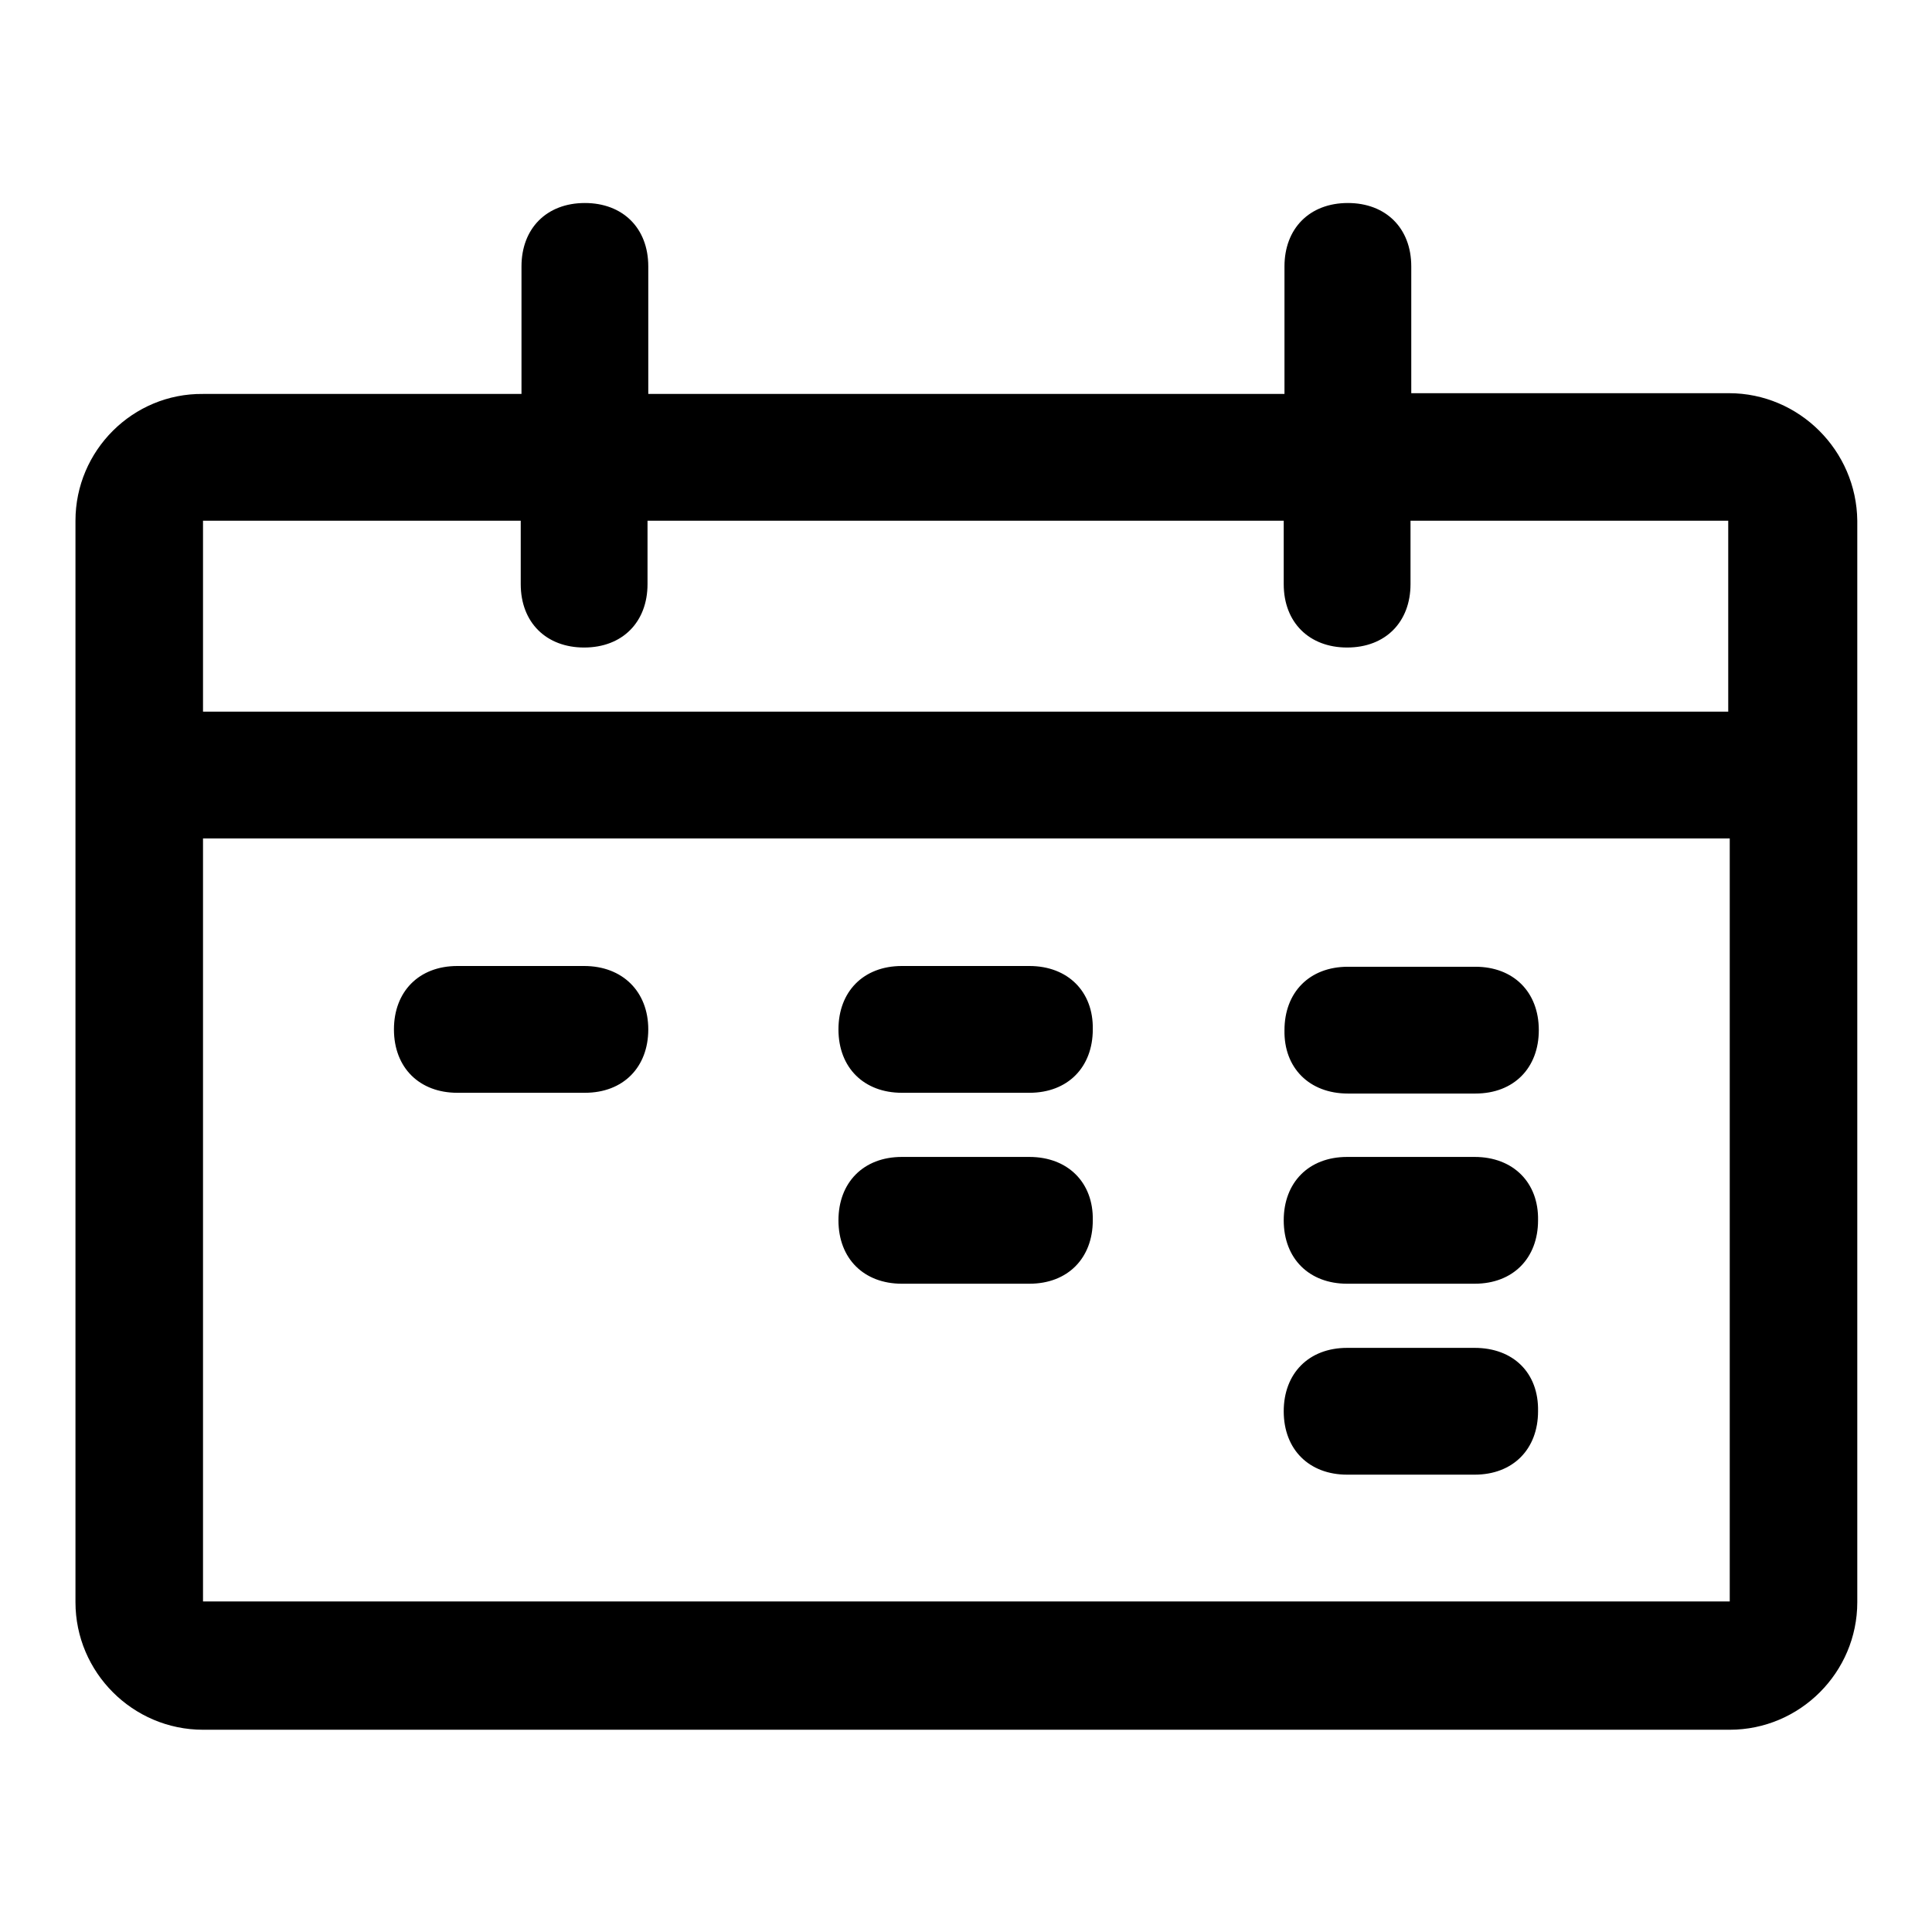 <?xml version="1.0" encoding="utf-8"?>
<!-- Svg Vector Icons : http://www.onlinewebfonts.com/icon -->
<!DOCTYPE svg PUBLIC "-//W3C//DTD SVG 1.1//EN" "http://www.w3.org/Graphics/SVG/1.1/DTD/svg11.dtd">
<svg version="1.1" xmlns="http://www.w3.org/2000/svg" xmlns:xlink="http://www.w3.org/1999/xlink" x="0px" y="0px" viewBox="0 0 256 256" enable-background="new 0 0 256 256" xml:space="preserve">
<g> <path fill="#000000" d="M229.1,52.1H187V35.3c0-5.1-3.4-8.4-8.4-8.4c-5.1,0-8.4,3.4-8.4,8.4v16.9H85.9V35.3c0-5.1-3.4-8.4-8.4-8.4 c-5.1,0-8.4,3.4-8.4,8.4v16.9H26.9C17.6,52.1,10,59.7,10,69v143.3c0,9.3,7.6,16.9,16.9,16.9h202.3c9.3,0,16.9-7.6,16.9-16.9V69 C246,59.7,238.4,52.1,229.1,52.1L229.1,52.1z M69,69v8.4c0,5.1,3.4,8.4,8.4,8.4c5.1,0,8.4-3.4,8.4-8.4V69h84.3v8.4 c0,5.1,3.4,8.4,8.4,8.4c5.1,0,8.4-3.4,8.4-8.4V69h42.1v25.3H26.9V69H69z M26.9,212.3V111.1h202.3v101.1H26.9L26.9,212.3z"/> <path fill="#000000" d="M77.4,128H60.6c-5.1,0-8.4,3.4-8.4,8.4c0,5.1,3.4,8.4,8.4,8.4h16.9c5.1,0,8.4-3.4,8.4-8.4 C85.9,131.4,82.5,128,77.4,128z M136.4,128h-16.9c-5.1,0-8.4,3.4-8.4,8.4c0,5.1,3.4,8.4,8.4,8.4h16.9c5.1,0,8.4-3.4,8.4-8.4 C144.9,131.4,141.5,128,136.4,128z M178.6,144.9h16.9c5.1,0,8.4-3.4,8.4-8.4c0-5.1-3.4-8.4-8.4-8.4h-16.9c-5.1,0-8.4,3.4-8.4,8.4 C170.1,141.5,173.5,144.9,178.6,144.9L178.6,144.9z M195.4,153.3h-16.9c-5.1,0-8.4,3.4-8.4,8.4c0,5.1,3.4,8.4,8.4,8.4h16.9 c5.1,0,8.4-3.4,8.4-8.4C203.9,156.7,200.5,153.3,195.4,153.3z M136.4,153.3h-16.9c-5.1,0-8.4,3.4-8.4,8.4c0,5.1,3.4,8.4,8.4,8.4 h16.9c5.1,0,8.4-3.4,8.4-8.4C144.9,156.7,141.5,153.3,136.4,153.3z M195.4,178.6h-16.9c-5.1,0-8.4,3.4-8.4,8.4 c0,5.1,3.4,8.4,8.4,8.4h16.9c5.1,0,8.4-3.4,8.4-8.4C203.9,181.9,200.5,178.6,195.4,178.6z"/></g>
</svg>